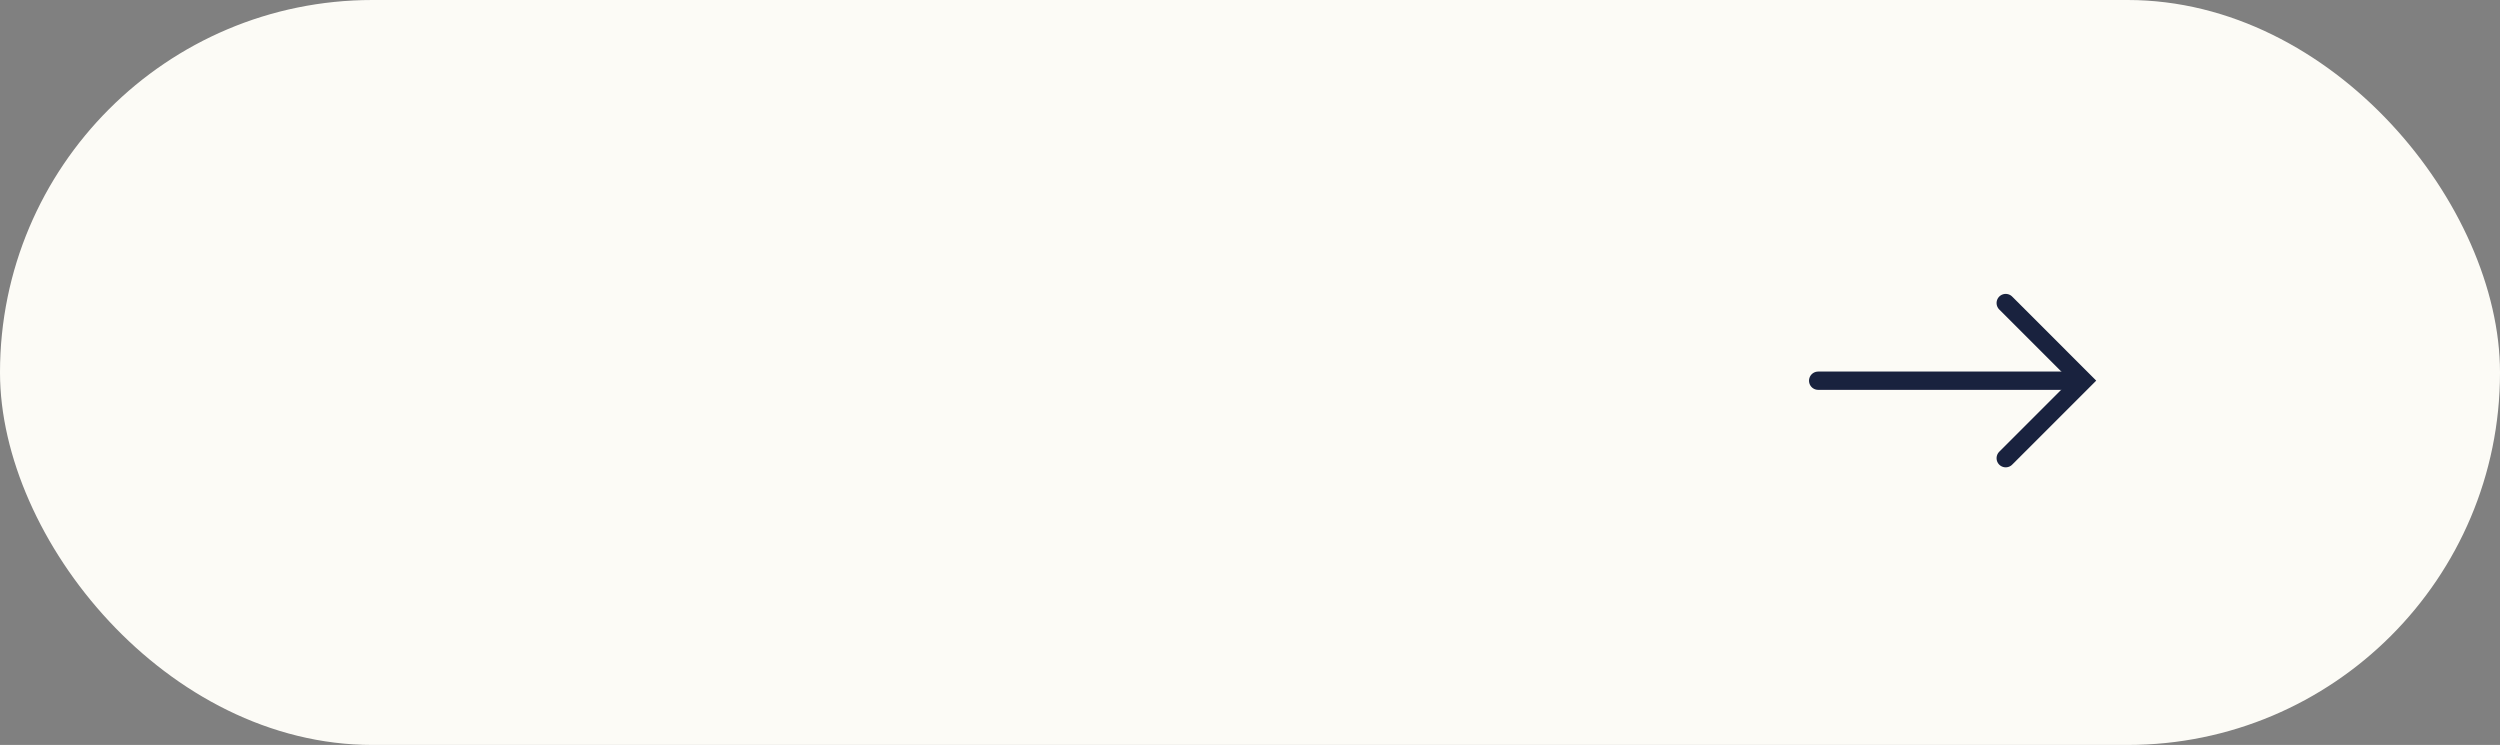 <?xml version="1.0" encoding="UTF-8"?> <svg xmlns="http://www.w3.org/2000/svg" width="198" height="59" viewBox="0 0 198 59" fill="none"><rect x="0" y="0" width="198" height="59" fill="#808080" stroke="none"/><rect width="198" height="59" rx="29.5" fill="#FCFBF6"></rect><path d="M164.273 30.152L143.998 30.152" stroke="#19223E" stroke-width="1.448" stroke-linecap="round"></path><path d="M158.852 36.289L164.996 30.145L158.852 24" stroke="#19223E" stroke-width="1.448" stroke-linecap="round"></path></svg> 
